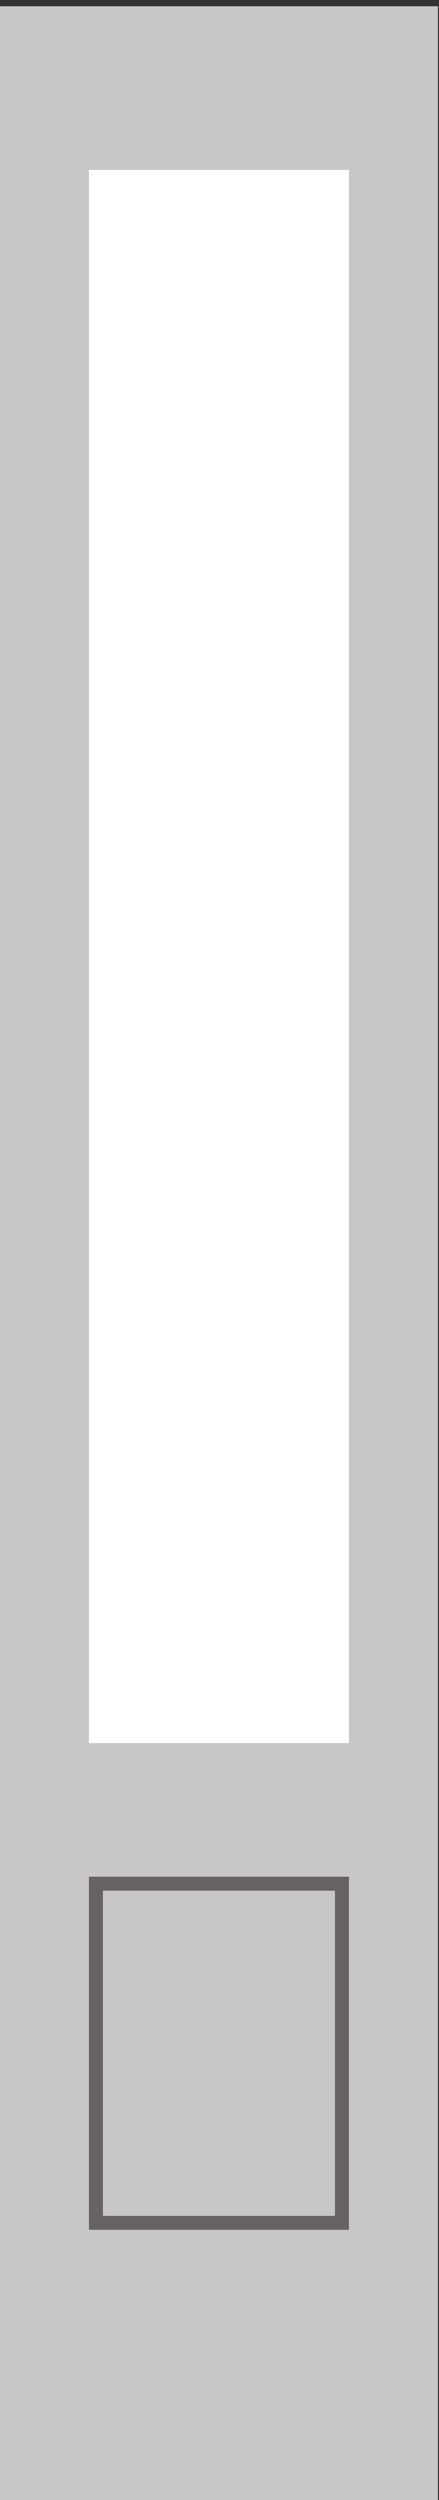 <svg xmlns="http://www.w3.org/2000/svg" height="475.52" width="83.6" xml:space="preserve"><rect width="100%" height="100%" fill="#333333" stroke="none"/><path style="fill:#c8c7c7;fill-opacity:1;fill-rule:nonzero;stroke:none" d="M0 0h627v3566.4H0V0" transform="matrix(.133 0 0 -.133 0 475.52)"/><path style="fill:#fff;fill-opacity:1;fill-rule:nonzero;stroke:none" d="M127.371 1082.4h372.258v2250H127.371v-2250" transform="matrix(.133 0 0 -.133 0 475.52)"/><path style="fill:none;stroke:#656263;stroke-width:20;stroke-linecap:butt;stroke-linejoin:miter;stroke-miterlimit:4;stroke-dasharray:none;stroke-opacity:1" d="M137.371 396.398h352.258v485H137.371z" transform="matrix(.133 0 0 -.133 0 475.52)"/></svg>